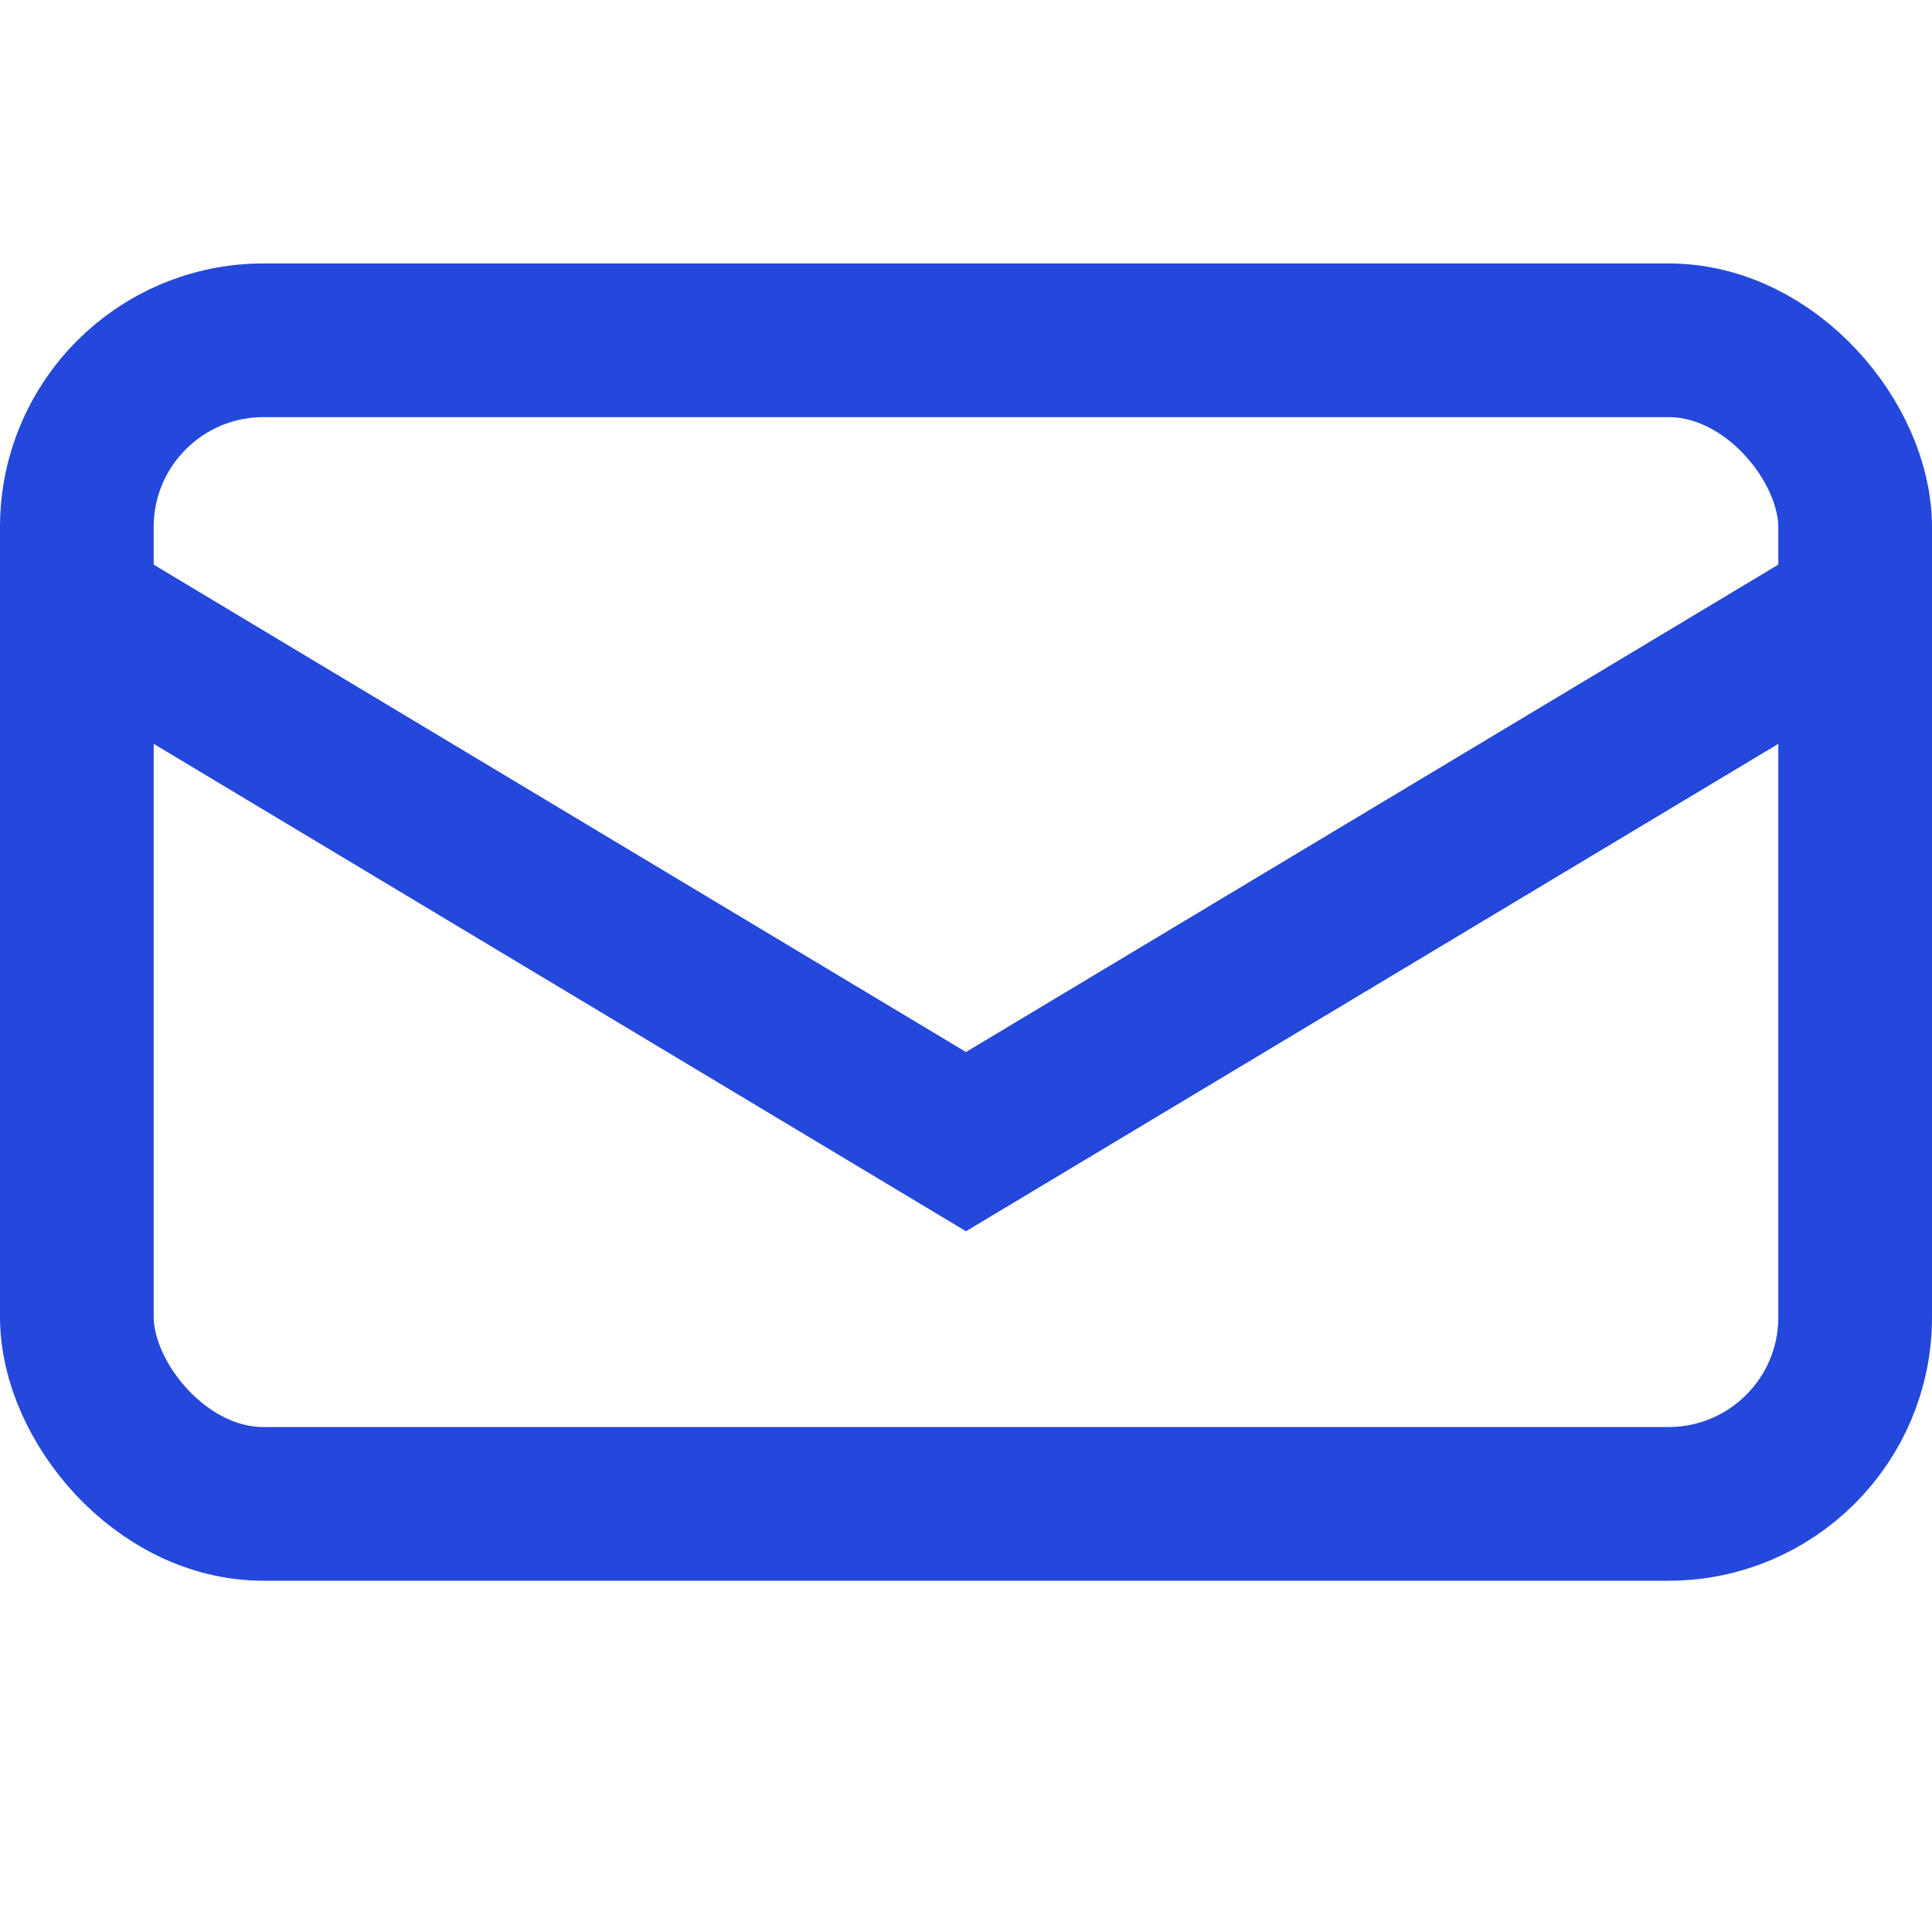 <svg width="22" height="22" viewBox="0 0 22 22" fill="none" xmlns="http://www.w3.org/2000/svg">
<rect x="0.875" y="3.875" width="20.25" height="13.25" rx="2.125" stroke="#2348DB" stroke-width="1.75"/>
<path d="M1 7L11 13L21 7" stroke="#2348DB" stroke-width="1.75"/>
</svg>
